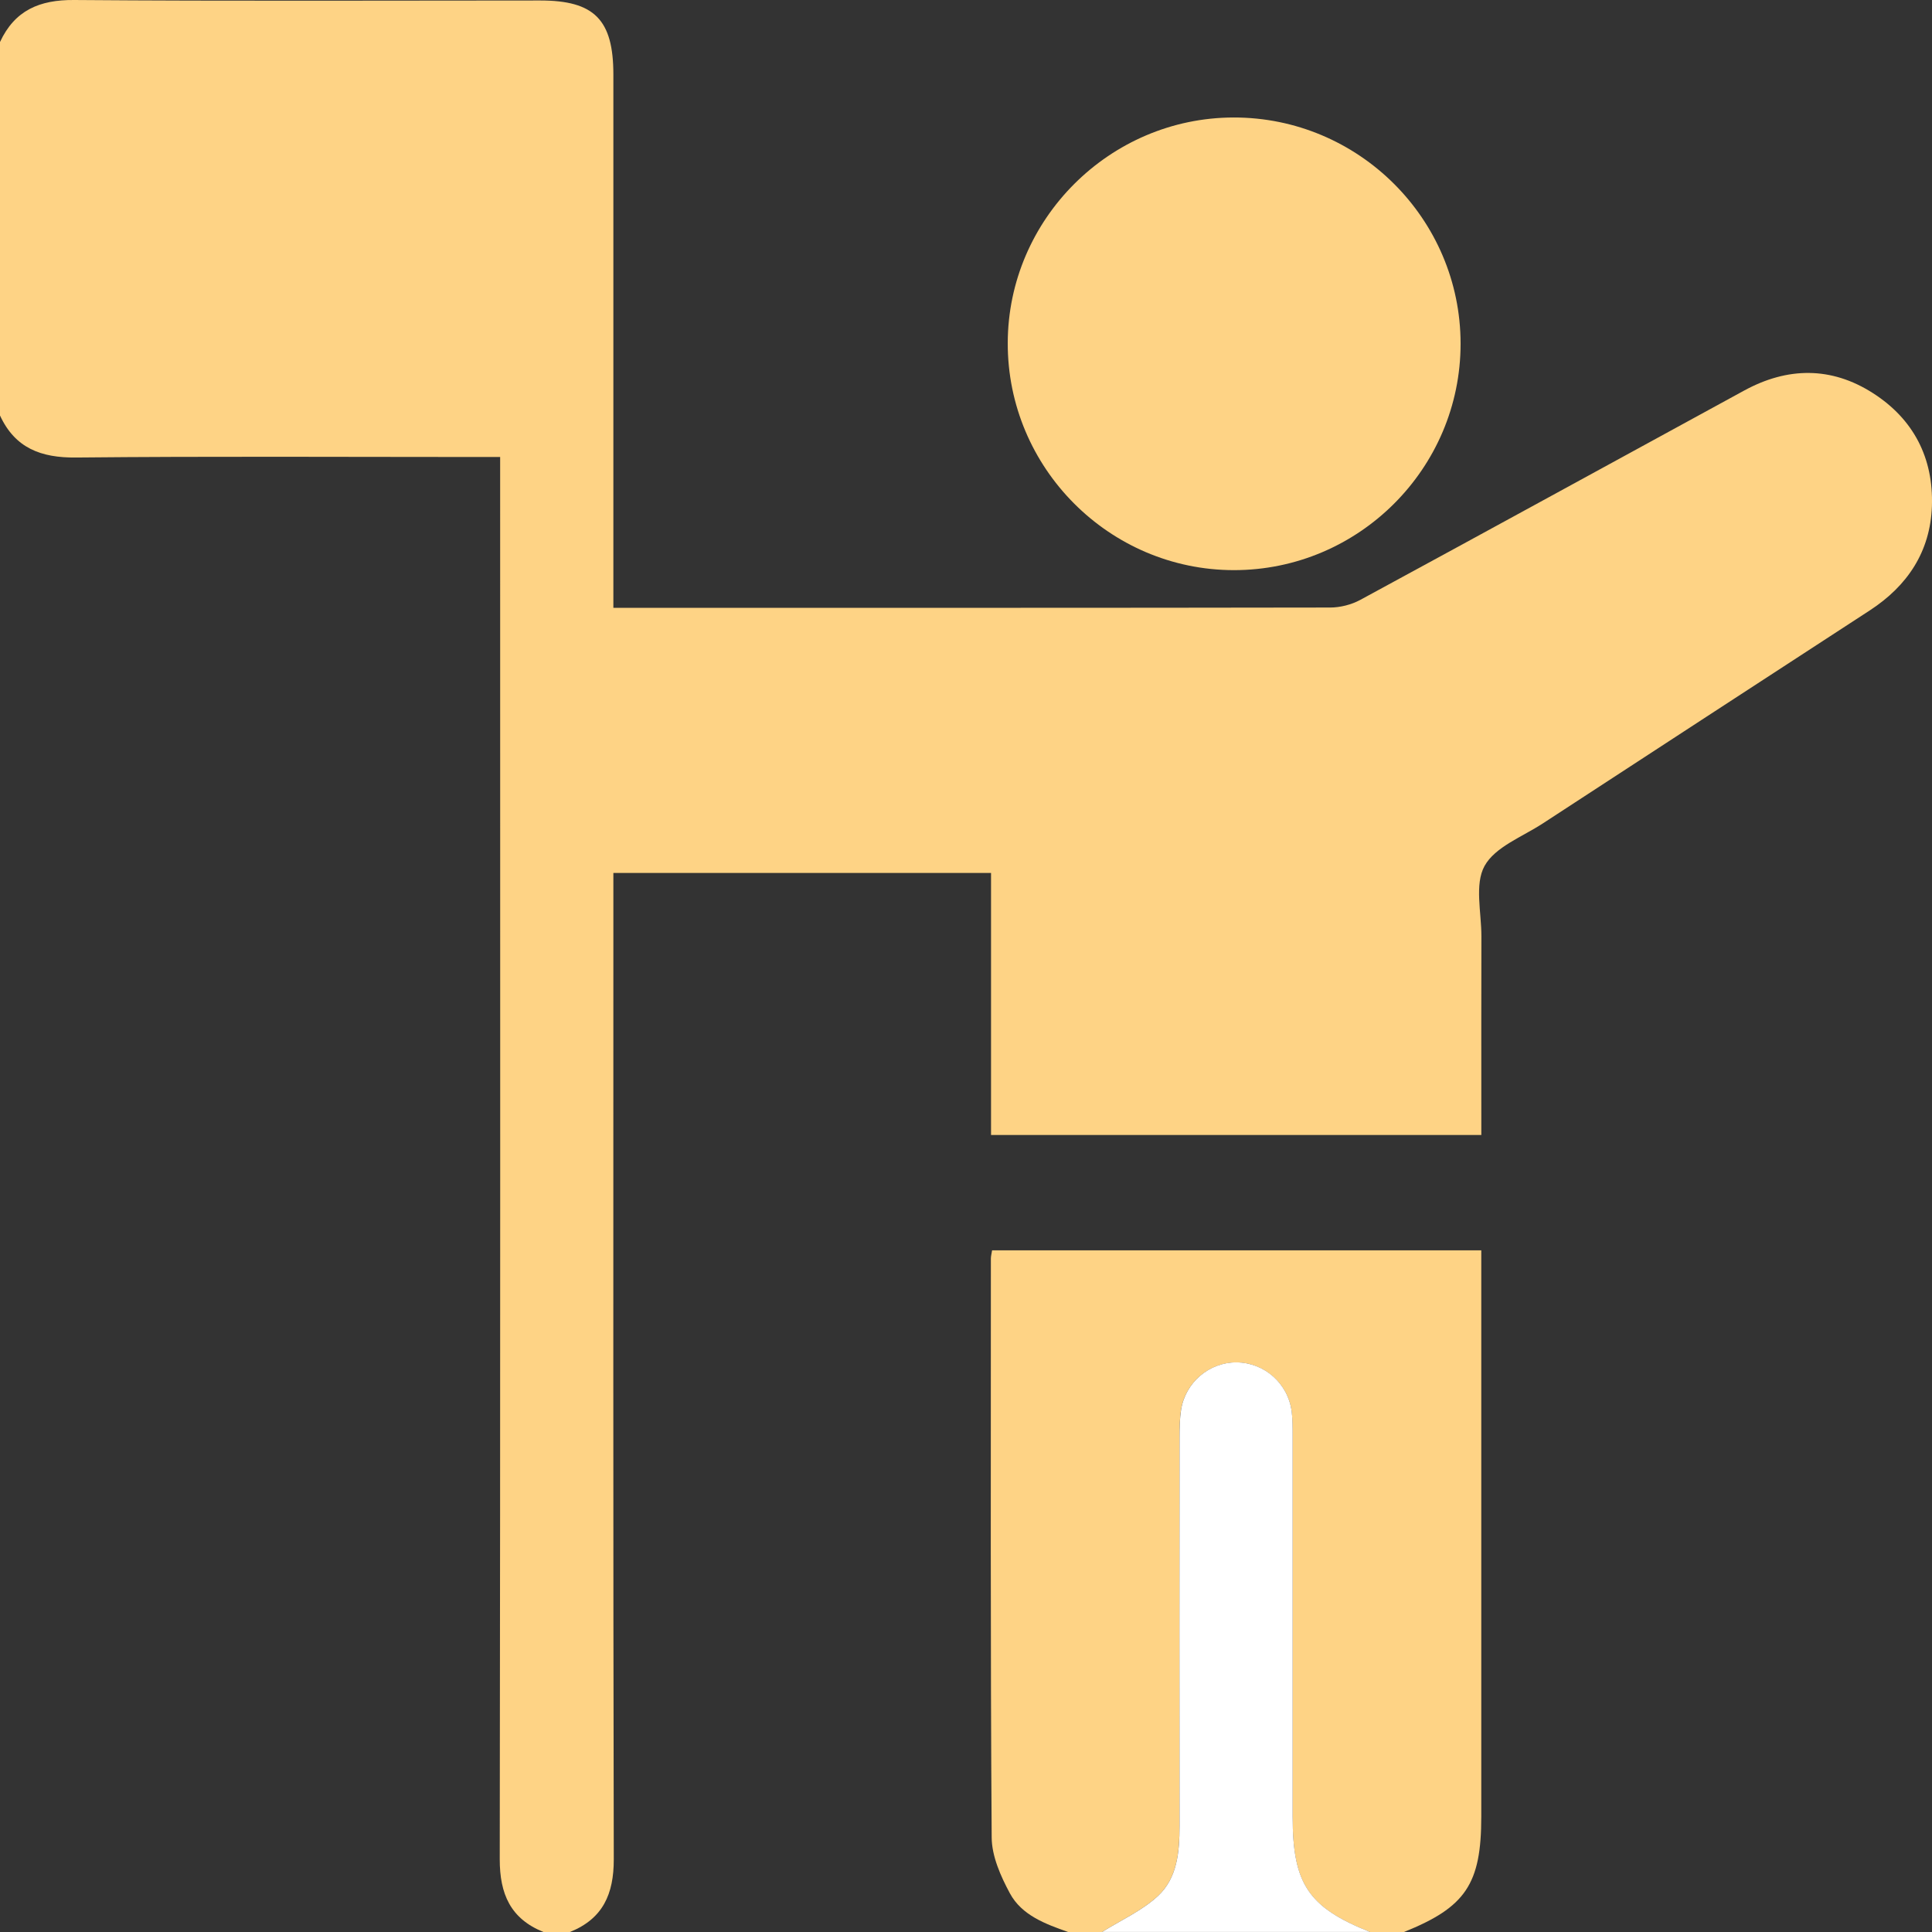 <svg xmlns="http://www.w3.org/2000/svg" width="48" height="48" viewBox="0 0 48 48" fill="none"><rect x="0" y="0" width="48" height="48" fill="#333333" stroke="none"/><g clip-path="url(#clip0_3352_24966)"><path d="M0 1.044C0.366 0.256 0.982 -0.007 1.842 -0C5.702 0.03 9.562 0.012 13.422 0.012C14.767 0.012 15.239 0.489 15.239 1.852C15.239 6.054 15.239 10.254 15.239 14.456V15.101C15.442 15.101 15.595 15.101 15.748 15.101C21.514 15.101 27.28 15.104 33.046 15.094C33.297 15.094 33.573 15.024 33.794 14.905C36.977 13.179 40.151 11.439 43.33 9.705C44.406 9.117 45.494 9.102 46.531 9.766C47.542 10.412 48.04 11.38 47.998 12.578C47.957 13.706 47.391 14.555 46.455 15.165C43.747 16.929 41.037 18.69 38.331 20.458C37.824 20.789 37.147 21.04 36.884 21.513C36.631 21.97 36.806 22.669 36.805 23.261C36.801 24.73 36.803 26.197 36.803 27.666C36.803 27.835 36.803 28.004 36.803 28.198H24.622V21.688H15.239V22.341C15.239 30.291 15.232 38.241 15.249 46.192C15.251 47.056 14.98 47.672 14.159 48H13.502C12.683 47.67 12.415 47.056 12.416 46.191C12.433 34.808 12.426 23.425 12.426 12.042V11.354C12.206 11.354 12.038 11.354 11.87 11.354C8.543 11.354 5.215 11.334 1.889 11.367C1.017 11.376 0.374 11.133 0 10.323V1.044H0Z" fill="#FED385"></path><path d="M26.536 48C25.973 47.8 25.387 47.587 25.091 47.04C24.862 46.615 24.64 46.116 24.638 45.649C24.605 40.857 24.618 36.064 24.618 31.271C24.618 31.211 24.635 31.151 24.648 31.064H36.802V31.645C36.802 36.142 36.802 40.638 36.802 45.133C36.802 46.807 36.415 47.384 34.881 48H34.037C32.505 47.389 32.115 46.807 32.115 45.135C32.115 41.983 32.115 38.831 32.115 35.678C32.115 35.475 32.115 35.271 32.091 35.071C32.003 34.372 31.409 33.851 30.714 33.849C30.043 33.848 29.451 34.347 29.343 35.025C29.307 35.254 29.304 35.49 29.304 35.724C29.302 38.94 29.299 42.154 29.304 45.369C29.304 46.01 29.25 46.661 28.767 47.107C28.369 47.475 27.846 47.708 27.379 48.001H26.535L26.536 48Z" fill="#FED385"></path><path d="M27.38 48C27.848 47.707 28.37 47.474 28.768 47.106C29.25 46.66 29.305 46.009 29.305 45.368C29.3 42.153 29.303 38.939 29.305 35.723C29.305 35.49 29.308 35.254 29.344 35.023C29.452 34.345 30.044 33.845 30.715 33.848C31.411 33.849 32.003 34.371 32.092 35.07C32.117 35.27 32.116 35.474 32.116 35.677C32.117 38.83 32.116 41.981 32.116 45.134C32.116 46.806 32.507 47.388 34.038 47.999H27.38V48Z" fill="white"></path><path d="M36.288 8.538C36.289 11.638 33.756 14.167 30.654 14.165C27.557 14.162 25.03 11.623 25.037 8.522C25.043 5.447 27.571 2.924 30.647 2.919C33.751 2.914 36.286 5.438 36.288 8.538Z" fill="#FED385"></path></g><defs><clipPath id="clip0_3352_24966"><rect width="48" height="48" fill="white"></rect></clipPath></defs></svg>